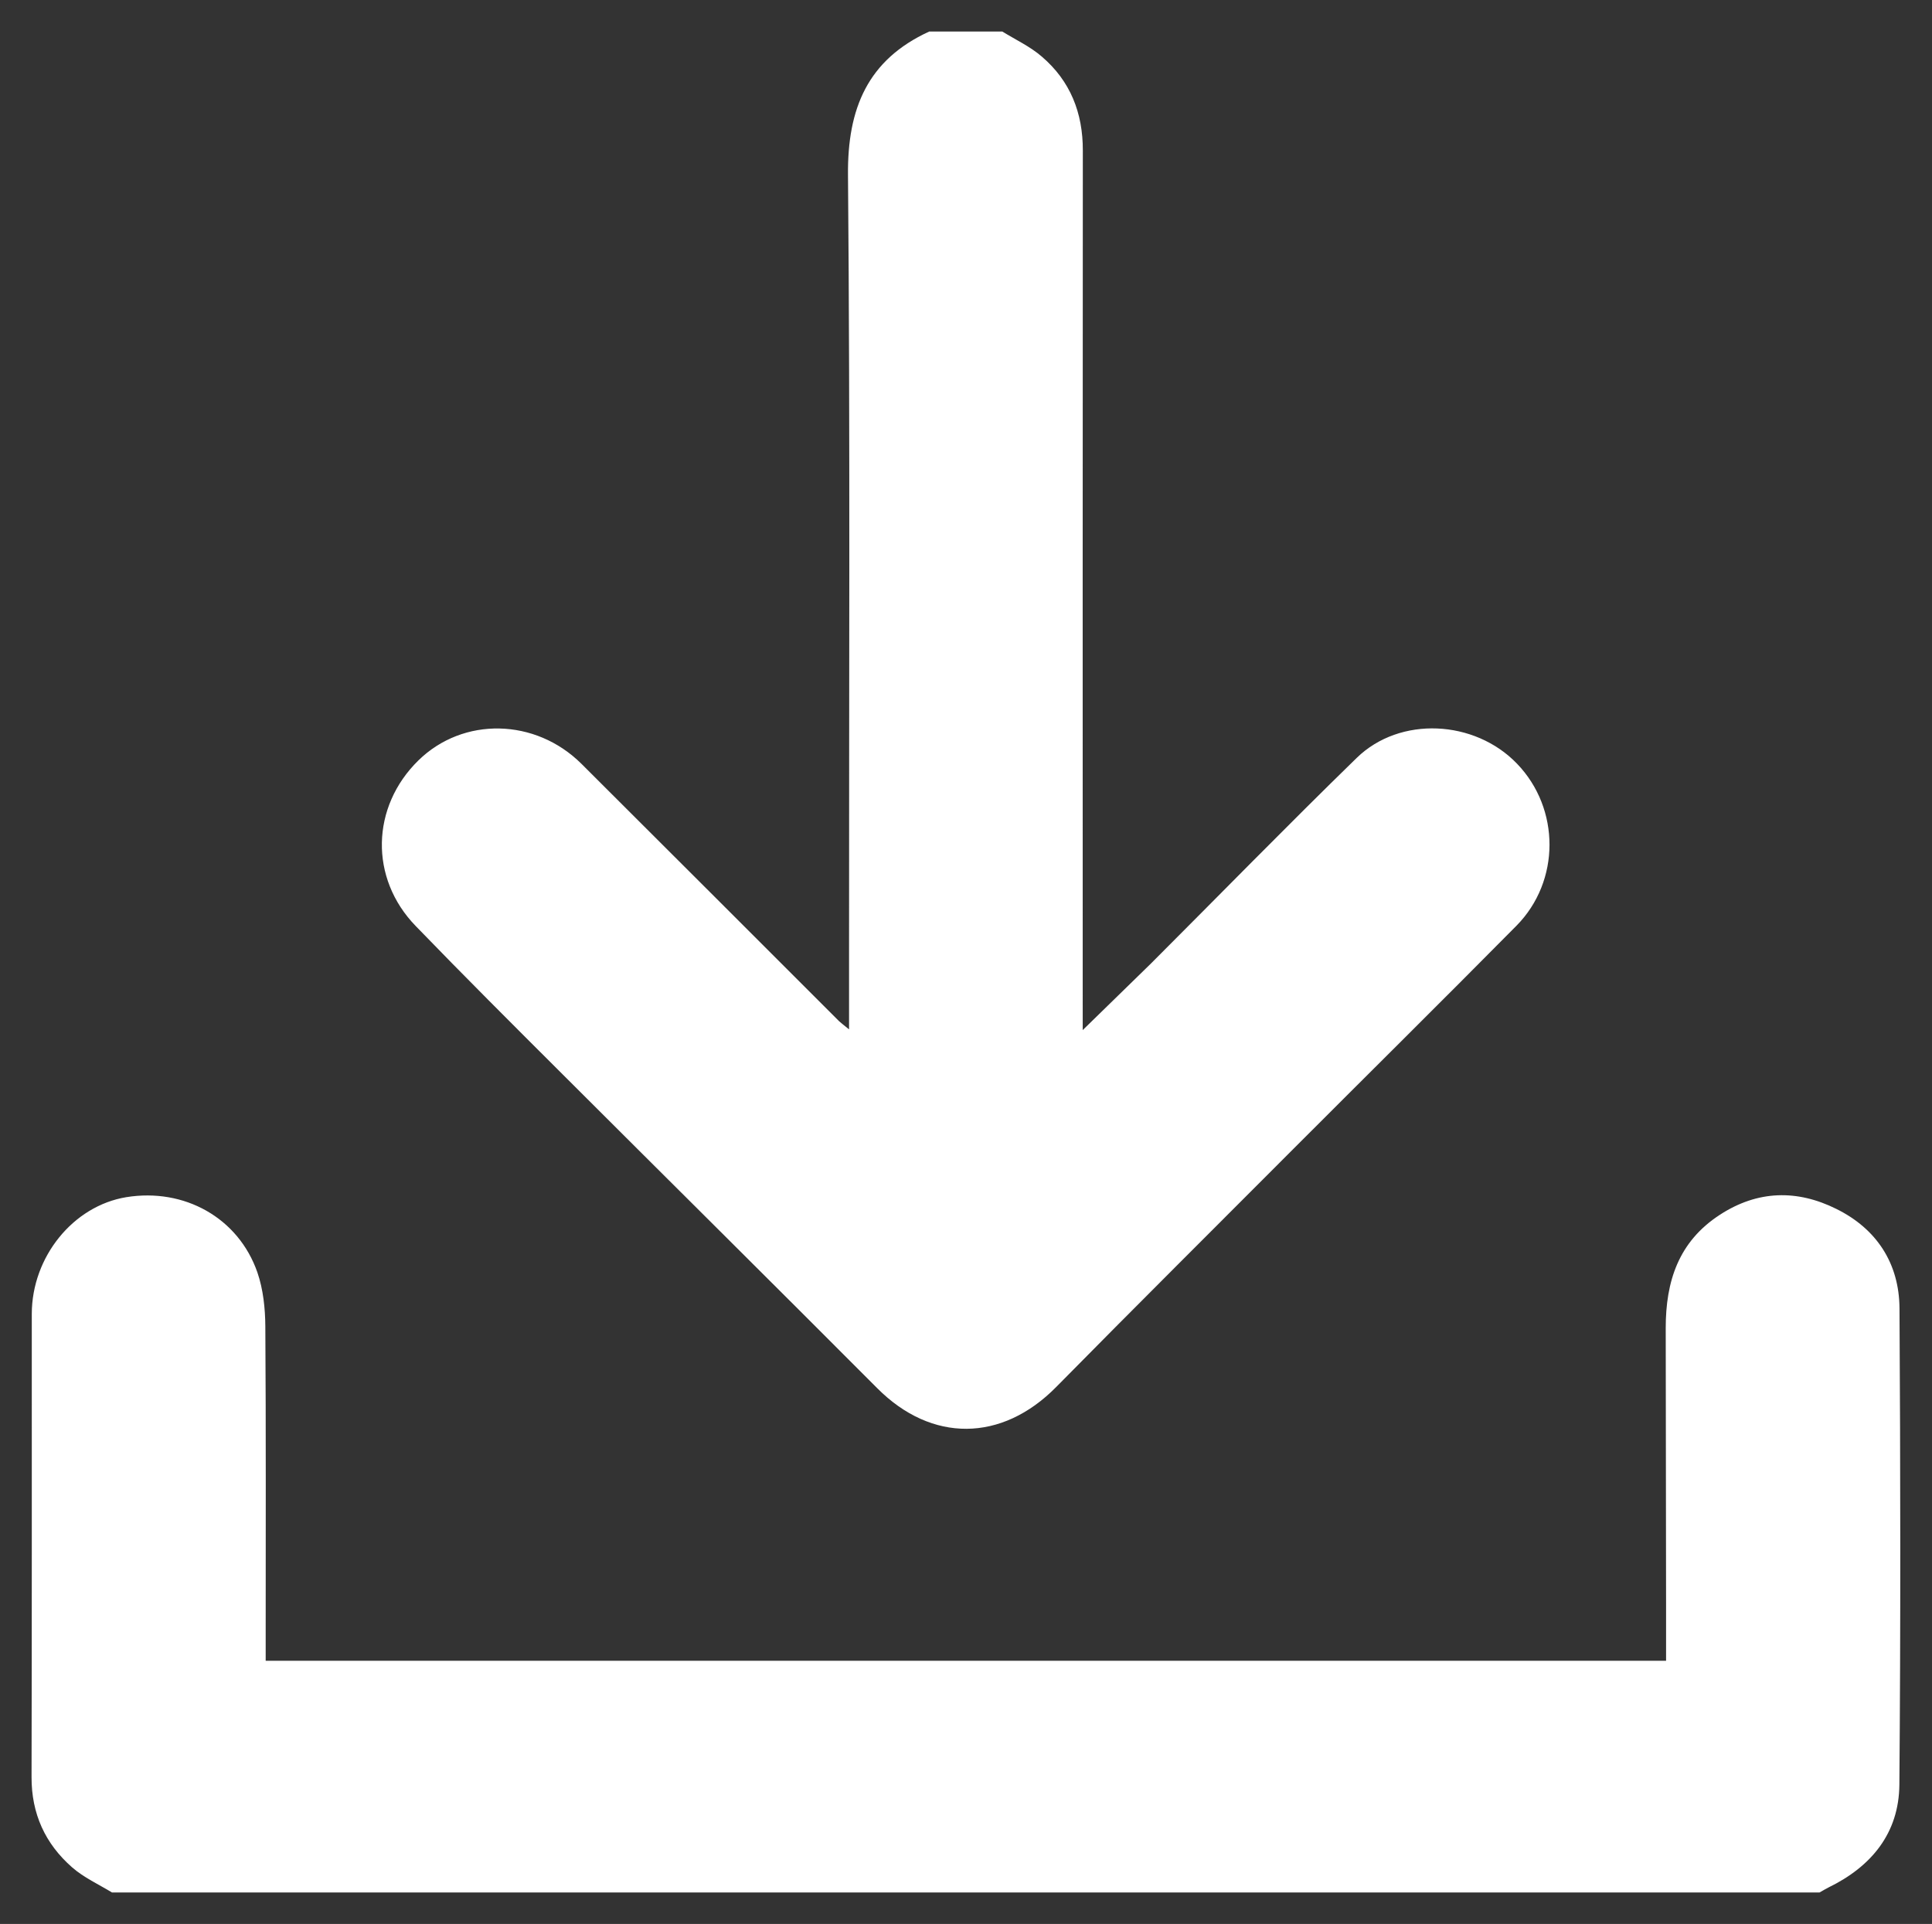 <?xml version="1.0" encoding="utf-8"?>
<!-- Generator: Adobe Illustrator 16.0.0, SVG Export Plug-In . SVG Version: 6.00 Build 0)  -->
<!DOCTYPE svg PUBLIC "-//W3C//DTD SVG 1.1//EN" "http://www.w3.org/Graphics/SVG/1.1/DTD/svg11.dtd">
<svg version="1.1" id="Layer_1" xmlns="http://www.w3.org/2000/svg" xmlns:xlink="http://www.w3.org/1999/xlink" x="0px" y="0px"
	 width="16.347px" height="16.281px" viewBox="0 0 16.347 16.281" enable-background="new 0 0 16.347 16.281" xml:space="preserve">
<rect x="0" y="0" width="16.347" height="16.281" fill="#333333" stroke="none"/>
<g>
	<path fill-rule="evenodd" clip-rule="evenodd" fill="#fff" d="M16.072,11.073c-0.002-0.382-0.194-0.675-0.535-0.843
		c-0.33-0.164-0.664-0.159-0.985,0.05c-0.351,0.228-0.458,0.565-0.458,0.958c0.001,0.78,0.002,1.56,0.003,2.341
		c0,0.156,0,0.315,0,0.475c-3.963,0-7.9,0-11.849,0c0-0.069,0-0.125,0-0.181c0-0.883,0.003-1.766-0.003-2.649
		c-0.001-0.153-0.018-0.313-0.067-0.456c-0.161-0.463-0.619-0.717-1.11-0.637c-0.449,0.074-0.798,0.505-0.799,0.987
		c0,1.307,0.001,2.612-0.002,3.92c-0.001,0.31,0.115,0.564,0.343,0.764c0.099,0.087,0.225,0.144,0.338,0.213
		c4.815,0,9.631,0,14.447,0c0.025-0.014,0.051-0.03,0.077-0.043c0.363-0.177,0.595-0.459,0.599-0.869
		C16.082,13.76,16.08,12.417,16.072,11.073z"/>
	<path fill-rule="evenodd" clip-rule="evenodd" fill="#fff" d="M4.759,9.09c0.887,0.886,1.778,1.769,2.663,2.657
		c0.459,0.462,1.054,0.459,1.516-0.011c0.666-0.676,1.34-1.346,2.011-2.019c0.627-0.628,1.258-1.252,1.882-1.883
		c0.373-0.378,0.371-0.991,0.005-1.371c-0.358-0.373-0.991-0.406-1.357-0.049c-0.587,0.572-1.16,1.159-1.741,1.74
		C9.556,8.333,9.372,8.51,9.161,8.717c0-0.095,0-0.15,0-0.205c0-2.412-0.001-4.825,0.001-7.238c0.001-0.319-0.106-0.589-0.347-0.795
		C8.717,0.394,8.593,0.336,8.481,0.267c-0.207,0-0.412,0-0.619,0C7.341,0.506,7.17,0.918,7.175,1.48
		c0.019,2.196,0.008,4.392,0.009,6.588c0,0.202,0,0.407,0,0.643C7.137,8.673,7.118,8.658,7.101,8.643
		C6.374,7.916,5.647,7.189,4.92,6.464c-0.39-0.388-1.001-0.4-1.38-0.029C3.139,6.828,3.125,7.432,3.517,7.836
		C3.926,8.259,4.343,8.675,4.759,9.09z"/>
</g>
</svg>
